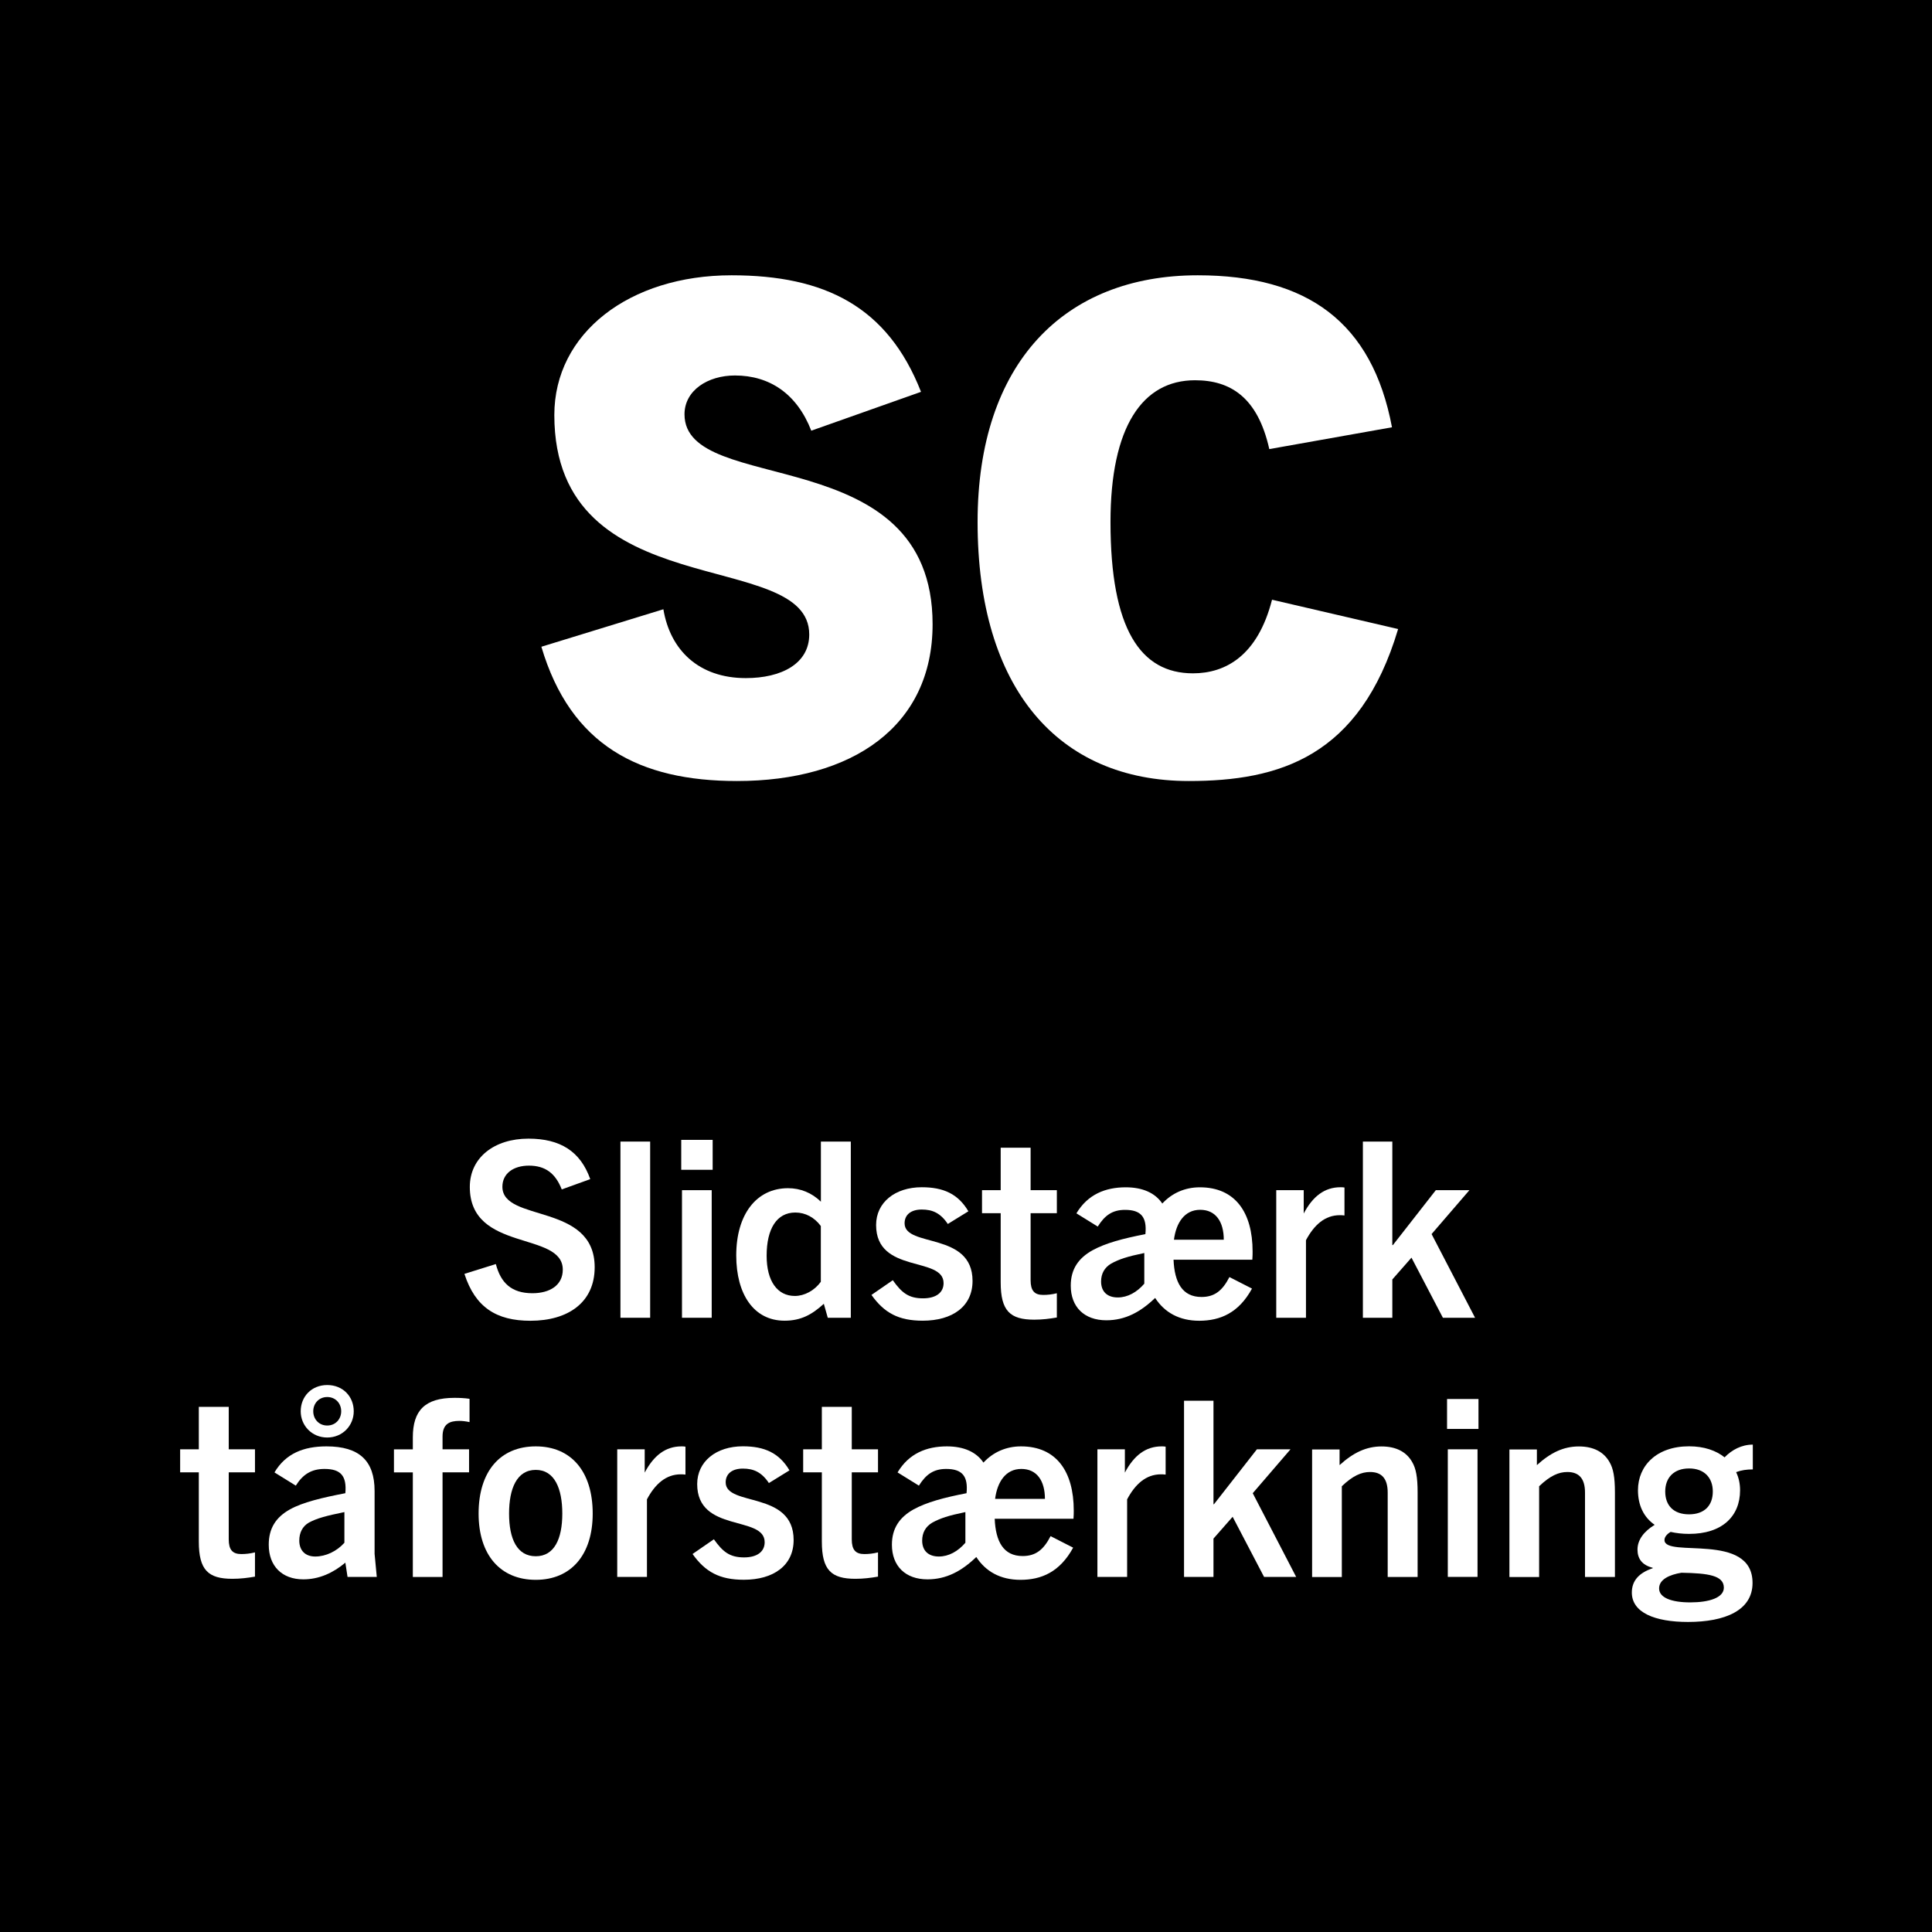 <?xml version="1.0" encoding="utf-8"?>
<!-- Generator: Adobe Illustrator 27.4.0, SVG Export Plug-In . SVG Version: 6.00 Build 0)  -->
<svg version="1.2" baseProfile="tiny" id="Layer_1" xmlns="http://www.w3.org/2000/svg" xmlns:xlink="http://www.w3.org/1999/xlink"
	 x="0px" y="0px" width="283.46px" height="283.46px" viewBox="0 0 283.46 283.46" overflow="visible" xml:space="preserve">
<rect width="283.46" height="283.46"/>
<path fill="#FFFFFF" d="M135.13,57.49c-4.9-12.5-14.1-17.1-27.8-17.1c-15,0-26,8.5-26,20.5c0,28.3,37.4,19.3,37.4,32.2
	c0,4.3-4.1,6.4-9.3,6.4c-6.9,0-11.1-4.1-12.1-10.1l-17.9,5.5c4.3,14.5,14.4,19.7,28.7,19.7c16.9,0,28.7-8,28.7-23
	c0-27.3-36.4-18.6-36.4-30.8c0-3.5,3.4-5.7,7.4-5.7c5.1,0,9.1,2.7,11.2,8.1L135.13,57.49z"/>
<path fill="#FFFFFF" d="M186.63,87.99c-2.1,8.2-6.8,10.8-11.6,10.8c-7.7,0-12.1-6.5-12.1-22.2c0-14,4.7-20.8,12.4-20.8
	c5.2,0,9.2,2.5,10.9,10.1l18-3.2c-2.9-15.4-12.4-22.3-28.5-22.3c-19.6,0-32.3,12.9-32.3,36.2c0,24.4,11.8,38,31,38
	c13.2,0,25.1-3.5,30.7-22.3L186.63,87.99z"/>
<path fill="#FFFFFF" d="M86.6,173c-1.44-4.07-4.39-5.94-9.07-5.94c-5,0-8.6,2.77-8.6,7.09c0,9.61,13.64,6.44,13.64,12.13
	c0,2.27-1.87,3.46-4.46,3.46c-3.06,0-4.64-1.51-5.36-4.28l-4.61,1.44c1.58,4.9,4.68,6.88,9.68,6.88c5.54,0,9.43-2.7,9.43-7.85
	c0-9.5-13.54-6.55-13.54-11.81c0-1.98,1.66-3.1,3.89-3.1c2.41,0,3.89,1.12,4.82,3.49L86.6,173z"/>
<rect x="91.03" y="167.49" fill="#FFFFFF" width="4.36" height="25.85"/>
<path fill="#FFFFFF" d="M104.42,193.34v-18.72h-4.36v18.72H104.42z M104.56,171.63v-4.39h-4.61v4.39H104.56z"/>
<path fill="#FFFFFF" d="M120.44,188.05c-0.94,1.3-2.41,2.09-3.82,2.09c-2.56,0-4.14-2.16-4.14-5.9c0-3.96,1.48-6.34,4.21-6.34
	c1.48,0,2.81,0.72,3.74,1.98V188.05z M124.83,193.34v-25.85h-4.39v8.82c-1.33-1.3-2.99-1.98-4.82-1.98c-4.64,0-7.6,3.85-7.6,9.86
	c0,5.72,2.59,9.58,7.09,9.58c2.41,0,4.03-0.9,5.76-2.48l0.58,2.05H124.83z"/>
<path fill="#FFFFFF" d="M142.08,177.72c-1.51-2.56-3.67-3.53-6.84-3.53c-3.92,0-6.7,2.23-6.7,5.54c0,7.2,9.9,4.54,9.9,8.53
	c0,1.37-1.08,2.23-3.02,2.23c-2.12,0-3.13-0.83-4.43-2.66l-3.13,2.16c1.87,2.63,3.96,3.78,7.52,3.78c4.36,0,7.31-2.09,7.31-5.83
	c0-7.27-9.97-4.86-9.97-8.46c0-1.26,0.94-2.02,2.52-2.02c1.55,0,2.74,0.5,3.82,2.12L142.08,177.72z"/>
<path fill="#FFFFFF" d="M155.07,189.74c-0.72,0.18-1.37,0.25-2.02,0.25c-1.3,0-1.84-0.65-1.84-2.16V178h3.85v-3.38h-3.85v-6.23
	h-4.39v6.23h-2.74V178h2.74v10.15c0,4.18,1.37,5.47,4.93,5.47c1.19,0,2.27-0.14,3.31-0.32V189.74z"/>
<path fill="#FFFFFF" d="M172.24,181.89c0.32-2.48,1.55-4.39,3.85-4.39c2.27,0,3.46,1.73,3.46,4.39H172.24z M167.89,188.34
	c-1.08,1.26-2.45,2.02-3.89,2.02c-1.55,0-2.45-0.86-2.45-2.34c0-1.15,0.5-2.05,1.48-2.63c1.19-0.65,2.38-1.04,4.86-1.55V188.34z
	 M183.69,189.06l-3.31-1.69c-1.04,2.02-2.2,2.92-4.1,2.92c-2.81,0-3.96-2.12-4.1-5.47h11.56c0.04-0.54,0.04-0.9,0.04-1.19
	c0-5.76-2.56-9.43-7.74-9.43c-2.2,0-4.1,0.86-5.51,2.38c-1.04-1.55-2.88-2.38-5.36-2.38c-2.99,0-5.58,1.04-7.24,3.82l3.13,1.94
	c1.04-1.66,2.16-2.45,4-2.45c2.34,0,3.24,1.04,2.99,3.56c-3.35,0.65-5.87,1.33-7.78,2.38c-2.05,1.15-3.17,2.77-3.17,5.18
	c0,3.13,1.98,5.08,5.22,5.08c2.74,0,5-1.19,7.16-3.28c1.37,2.12,3.53,3.35,6.48,3.35C179.05,193.77,181.75,192.62,183.69,189.06z"/>
<path fill="#FFFFFF" d="M191.61,193.34v-11.38c1.19-2.23,2.77-3.67,4.97-3.67c0.14,0,0.36,0,0.68,0.04v-4.1
	c-0.25-0.04-0.36-0.04-0.58-0.04c-2.34,0-4.07,1.33-5.4,3.85v-3.42h-4.03v18.72H191.61z"/>
<polygon fill="#FFFFFF" points="216.42,193.34 210.04,181.06 215.59,174.62 210.66,174.62 204.36,182.68 204.28,182.68 
	204.28,167.49 199.96,167.49 199.96,193.34 204.28,193.34 204.28,187.72 207.09,184.52 211.7,193.34 "/>
<path fill="#FFFFFF" d="M37.42,227.76c-0.72,0.18-1.37,0.25-2.02,0.25c-1.3,0-1.84-0.65-1.84-2.16v-9.83h3.85v-3.38h-3.85v-6.23
	h-4.39v6.23h-2.74v3.38h2.74v10.15c0,4.18,1.37,5.47,4.93,5.47c1.19,0,2.27-0.14,3.31-0.32V227.76z"/>
<path fill="#FFFFFF" d="M51.9,207.06c0-2.16-1.58-3.85-3.89-3.85c-2.3,0-3.89,1.69-3.89,3.85c0,2.12,1.66,3.85,3.89,3.85
	C50.24,210.91,51.9,209.18,51.9,207.06z M50.06,207.06c0,1.15-0.83,2.09-2.05,2.09c-1.22,0-2.05-0.94-2.05-2.09s0.83-2.09,2.05-2.09
	C49.23,204.97,50.06,205.9,50.06,207.06z M50.53,226.35c-1.12,1.26-2.74,2.02-4.28,2.02c-1.44,0-2.34-0.86-2.34-2.34
	c0-1.15,0.47-2.09,1.4-2.63c1.19-0.65,2.59-1.01,5.22-1.55V226.35z M55.28,231.36l-0.32-3.38v-9.22c0-4.43-2.23-6.55-7.06-6.55
	c-3.35,0-5.98,1.04-7.63,3.82l3.13,1.94c1.04-1.66,2.3-2.45,4.21-2.45c2.41,0,3.28,1.04,3.06,3.56c-3.38,0.65-6.26,1.33-8.14,2.38
	c-2.05,1.15-3.1,2.77-3.1,5.18c0,3.13,1.94,5.08,5.08,5.08c2.3,0,4.36-0.94,6.16-2.45l0.32,2.09H55.28z"/>
<path fill="#FFFFFF" d="M64.93,231.36v-15.34h3.89v-3.38h-3.89v-1.87c0-1.87,1.04-2.3,2.48-2.3c0.43,0,1.01,0.07,1.48,0.18v-3.42
	c-0.76-0.11-1.48-0.14-2.2-0.14c-4.36,0-6.12,1.87-6.12,5.8v1.76H57.8v3.38h2.77v15.34H64.93z"/>
<path fill="#FFFFFF" d="M78.61,228.33c-2.74,0-3.92-2.52-3.92-6.26c0-3.64,1.12-6.41,3.92-6.41c2.77,0,3.89,2.77,3.89,6.41
	C82.5,225.81,81.31,228.33,78.61,228.33z M78.61,231.79c5.18,0,8.35-3.67,8.35-9.72c0-6.19-3.17-9.86-8.35-9.86
	c-5.22,0-8.39,3.67-8.39,9.86C70.22,228.12,73.39,231.79,78.61,231.79z"/>
<path fill="#FFFFFF" d="M94.92,231.36v-11.38c1.19-2.23,2.77-3.67,4.97-3.67c0.14,0,0.36,0,0.68,0.04v-4.1
	c-0.25-0.04-0.36-0.04-0.58-0.04c-2.34,0-4.07,1.33-5.4,3.85v-3.42h-4.03v18.72H94.92z"/>
<path fill="#FFFFFF" d="M115.83,215.73c-1.51-2.56-3.67-3.53-6.84-3.53c-3.92,0-6.7,2.23-6.7,5.54c0,7.2,9.9,4.54,9.9,8.53
	c0,1.37-1.08,2.23-3.02,2.23c-2.12,0-3.13-0.83-4.43-2.66l-3.13,2.16c1.87,2.63,3.96,3.78,7.52,3.78c4.36,0,7.31-2.09,7.31-5.83
	c0-7.27-9.97-4.86-9.97-8.46c0-1.26,0.94-2.02,2.52-2.02c1.55,0,2.74,0.5,3.82,2.12L115.83,215.73z"/>
<path fill="#FFFFFF" d="M128.83,227.76c-0.72,0.18-1.37,0.25-2.02,0.25c-1.3,0-1.84-0.65-1.84-2.16v-9.83h3.85v-3.38h-3.85v-6.23
	h-4.39v6.23h-2.74v3.38h2.74v10.15c0,4.18,1.37,5.47,4.93,5.47c1.19,0,2.27-0.14,3.31-0.32V227.76z"/>
<path fill="#FFFFFF" d="M146,219.91c0.32-2.48,1.55-4.39,3.85-4.39c2.27,0,3.46,1.73,3.46,4.39H146z M141.64,226.35
	c-1.08,1.26-2.45,2.02-3.89,2.02c-1.55,0-2.45-0.86-2.45-2.34c0-1.15,0.5-2.05,1.48-2.63c1.19-0.65,2.38-1.04,4.86-1.55V226.35z
	 M157.45,227.07l-3.31-1.69c-1.04,2.02-2.2,2.92-4.1,2.92c-2.81,0-3.96-2.12-4.1-5.47h11.56c0.04-0.54,0.04-0.9,0.04-1.19
	c0-5.76-2.56-9.43-7.74-9.43c-2.2,0-4.1,0.86-5.51,2.38c-1.04-1.55-2.88-2.38-5.36-2.38c-2.99,0-5.58,1.04-7.24,3.82l3.13,1.94
	c1.04-1.66,2.16-2.45,4-2.45c2.34,0,3.24,1.04,2.99,3.56c-3.35,0.65-5.87,1.33-7.78,2.38c-2.05,1.15-3.17,2.77-3.17,5.18
	c0,3.13,1.98,5.08,5.22,5.08c2.74,0,5-1.19,7.16-3.28c1.37,2.12,3.53,3.35,6.48,3.35C152.8,231.79,155.5,230.64,157.45,227.07z"/>
<path fill="#FFFFFF" d="M165.37,231.36v-11.38c1.19-2.23,2.77-3.67,4.97-3.67c0.14,0,0.36,0,0.68,0.04v-4.1
	c-0.25-0.04-0.36-0.04-0.58-0.04c-2.34,0-4.07,1.33-5.4,3.85v-3.42h-4.03v18.72H165.37z"/>
<polygon fill="#FFFFFF" points="190.17,231.36 183.8,219.08 189.34,212.64 184.41,212.64 178.11,220.7 178.04,220.7 178.04,205.51 
	173.72,205.51 173.72,231.36 178.04,231.36 178.04,225.74 180.85,222.54 185.46,231.36 "/>
<path fill="#FFFFFF" d="M207.99,231.36v-12.38c0-2.3-0.25-3.53-0.79-4.46c-0.83-1.48-2.34-2.3-4.5-2.3c-2.23,0-4.14,0.9-6.16,2.74
	v-2.3h-4.03v18.72h4.36v-13.32c1.62-1.55,2.88-2.09,4.14-2.09c1.69,0,2.59,0.94,2.59,3.02v12.38H207.99z"/>
<path fill="#FFFFFF" d="M216.78,231.36v-18.72h-4.36v18.72H216.78z M216.92,209.65v-4.39h-4.61v4.39H216.92z"/>
<path fill="#FFFFFF" d="M236.94,231.36v-12.38c0-2.3-0.25-3.53-0.79-4.46c-0.83-1.48-2.34-2.3-4.5-2.3c-2.23,0-4.14,0.9-6.16,2.74
	v-2.3h-4.03v18.72h4.36v-13.32c1.62-1.55,2.88-2.09,4.14-2.09c1.69,0,2.59,0.94,2.59,3.02v12.38H236.94z"/>
<path fill="#FFFFFF" d="M252.92,232.94c0,1.48-2.16,2.16-4.93,2.16c-2.74,0-4.57-0.68-4.57-2.05c0-1.33,1.55-2.02,3.28-2.3
	C250.62,230.82,252.92,231.14,252.92,232.94z M251.3,218.83c0,2.09-1.26,3.35-3.49,3.35c-2.23,0-3.49-1.26-3.49-3.35
	c0-2.02,1.26-3.38,3.49-3.38C250.04,215.44,251.3,216.81,251.3,218.83z M255.3,218.65c0-0.94-0.18-1.84-0.58-2.66
	c0.76-0.29,1.55-0.4,2.45-0.4v-3.64c-1.66,0-3.1,0.79-4.14,1.87c-1.26-1.01-3.02-1.62-5.22-1.62c-4.75,0-7.49,2.84-7.49,6.44
	c0,2.2,0.83,3.96,2.45,5.08c-1.58,0.97-2.52,2.2-2.52,3.64c0,1.3,0.65,2.27,2.23,2.66v0.07c-2.02,0.68-3.06,1.84-3.06,3.56
	c0,2.95,3.38,4.32,8.24,4.32c5.44,0,9.47-1.69,9.47-5.72c0-7.56-12.92-3.6-12.92-6.3c0-0.47,0.4-0.9,0.9-1.19
	c0.83,0.18,1.69,0.29,2.7,0.29C252.63,225.06,255.3,222.5,255.3,218.65z"/>
</svg>
